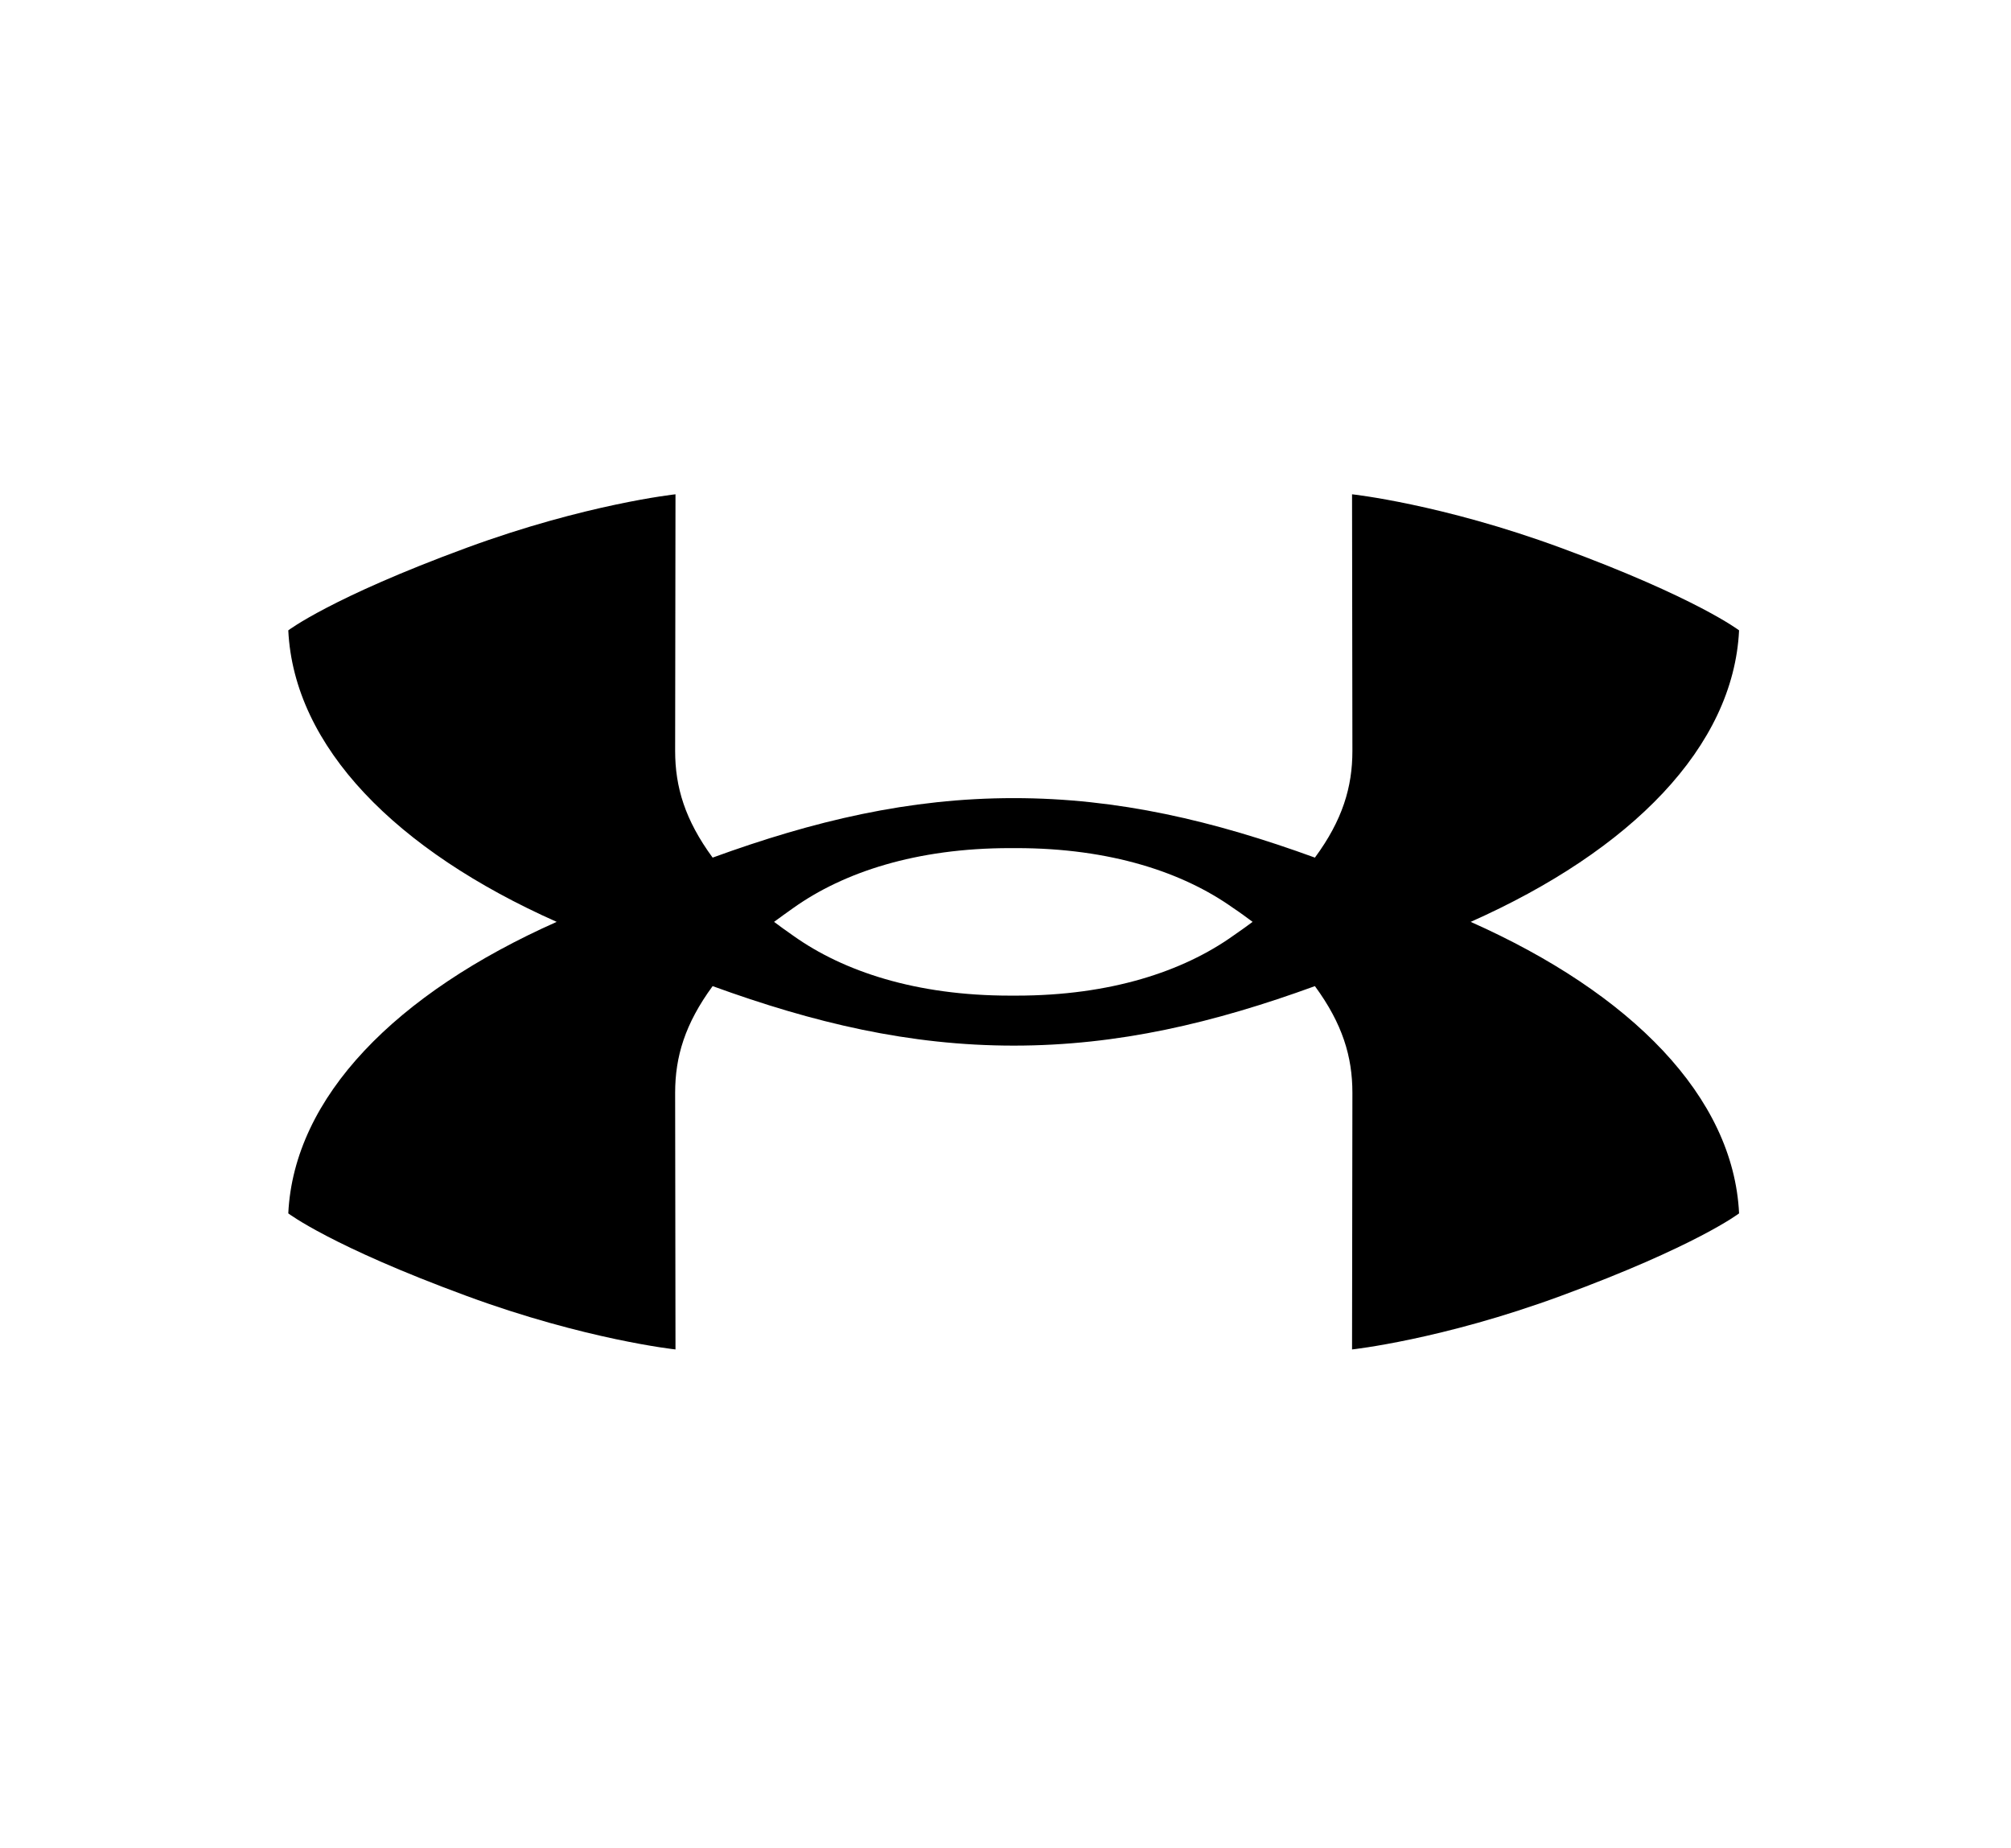 <?xml version="1.0" encoding="utf-8"?>
<!-- Generator: Adobe Illustrator 27.2.0, SVG Export Plug-In . SVG Version: 6.00 Build 0)  -->
<svg version="1.1" id="Capa_1" xmlns="http://www.w3.org/2000/svg" xmlns:xlink="http://www.w3.org/1999/xlink" x="0px" y="0px"
	 viewBox="0 0 114.26 105" style="enable-background:new 0 0 114.26 105;" xml:space="preserve">
<style type="text/css">
	.st0{fill:#1D1D1B;}
	.st1{fill-rule:evenodd;clip-rule:evenodd;}
	.st2{fill:#D41920;}
	.st3{fill-rule:evenodd;clip-rule:evenodd;fill:#1D1D1B;}
	.st4{fill:#010000;}
	.st5{fill:#231F20;}
	.st6{fill:#00152B;}
	.st7{fill:#187FC3;}
	.st8{fill:#162E55;}
	.st9{fill:#B0B3B5;}
	.st10{fill:#03234C;}
	.st11{fill:#E51937;}
	.st12{fill:#3D3935;}
	.st13{fill:#FF5100;}
	.st14{fill-rule:evenodd;clip-rule:evenodd;fill:#E31937;}
	.st15{fill:#0082C8;}
	.st16{fill:#001E63;}
	.st17{fill:#BEBEBE;}
	.st18{fill:#C1C1C1;}
	.st19{fill:#CE0E2D;}
	.st20{fill:#002169;}
	.st21{fill:#0B4595;}
	.st22{fill-rule:evenodd;clip-rule:evenodd;fill:#0B4595;}
</style>
<path d="M71.17,52.37c-0.31,0.23-0.67,0.49-1.12,0.8c-2.83,2.01-6.95,3.39-12.3,3.39l-0.17,0h-0.01h-0.01l-0.17,0
	c-5.35,0-9.47-1.38-12.3-3.39c-0.44-0.31-0.81-0.57-1.11-0.8c0.31-0.23,0.67-0.49,1.11-0.8c2.83-2.01,6.95-3.39,12.3-3.39l0.17,0
	h0.01h0.01l0.17,0c5.35,0,9.47,1.38,12.3,3.39C70.5,51.87,70.86,52.14,71.17,52.37 M98.81,35.81c0,0-2.43-1.86-10.13-4.69
	c-6.76-2.49-11.86-3.04-11.86-3.04l0.02,14.58c0,2.05-0.56,3.93-2.13,6.06c-5.74-2.09-11.18-3.38-17.11-3.38h0h0h0h0
	c-5.94,0-11.37,1.29-17.11,3.38c-1.57-2.14-2.13-4.01-2.13-6.06l0.02-14.58c0,0-5.1,0.55-11.87,3.04
	c-7.7,2.83-10.13,4.69-10.13,4.69c0.32,6.62,6.12,12.5,15.25,16.56c-9.13,4.06-14.93,9.94-15.25,16.56c0,0,2.43,1.86,10.13,4.69
	c6.76,2.49,11.87,3.04,11.87,3.04l-0.02-14.58c0-2.05,0.56-3.92,2.13-6.06c5.75,2.09,11.18,3.38,17.11,3.38h0h0h0h0
	c5.94,0,11.37-1.29,17.11-3.38c1.57,2.14,2.13,4.01,2.13,6.06l-0.02,14.58c0,0,5.1-0.55,11.86-3.04c7.7-2.83,10.13-4.69,10.13-4.69
	c-0.32-6.62-6.12-12.5-15.25-16.56C92.69,48.31,98.49,42.42,98.81,35.81"/>
</svg>
